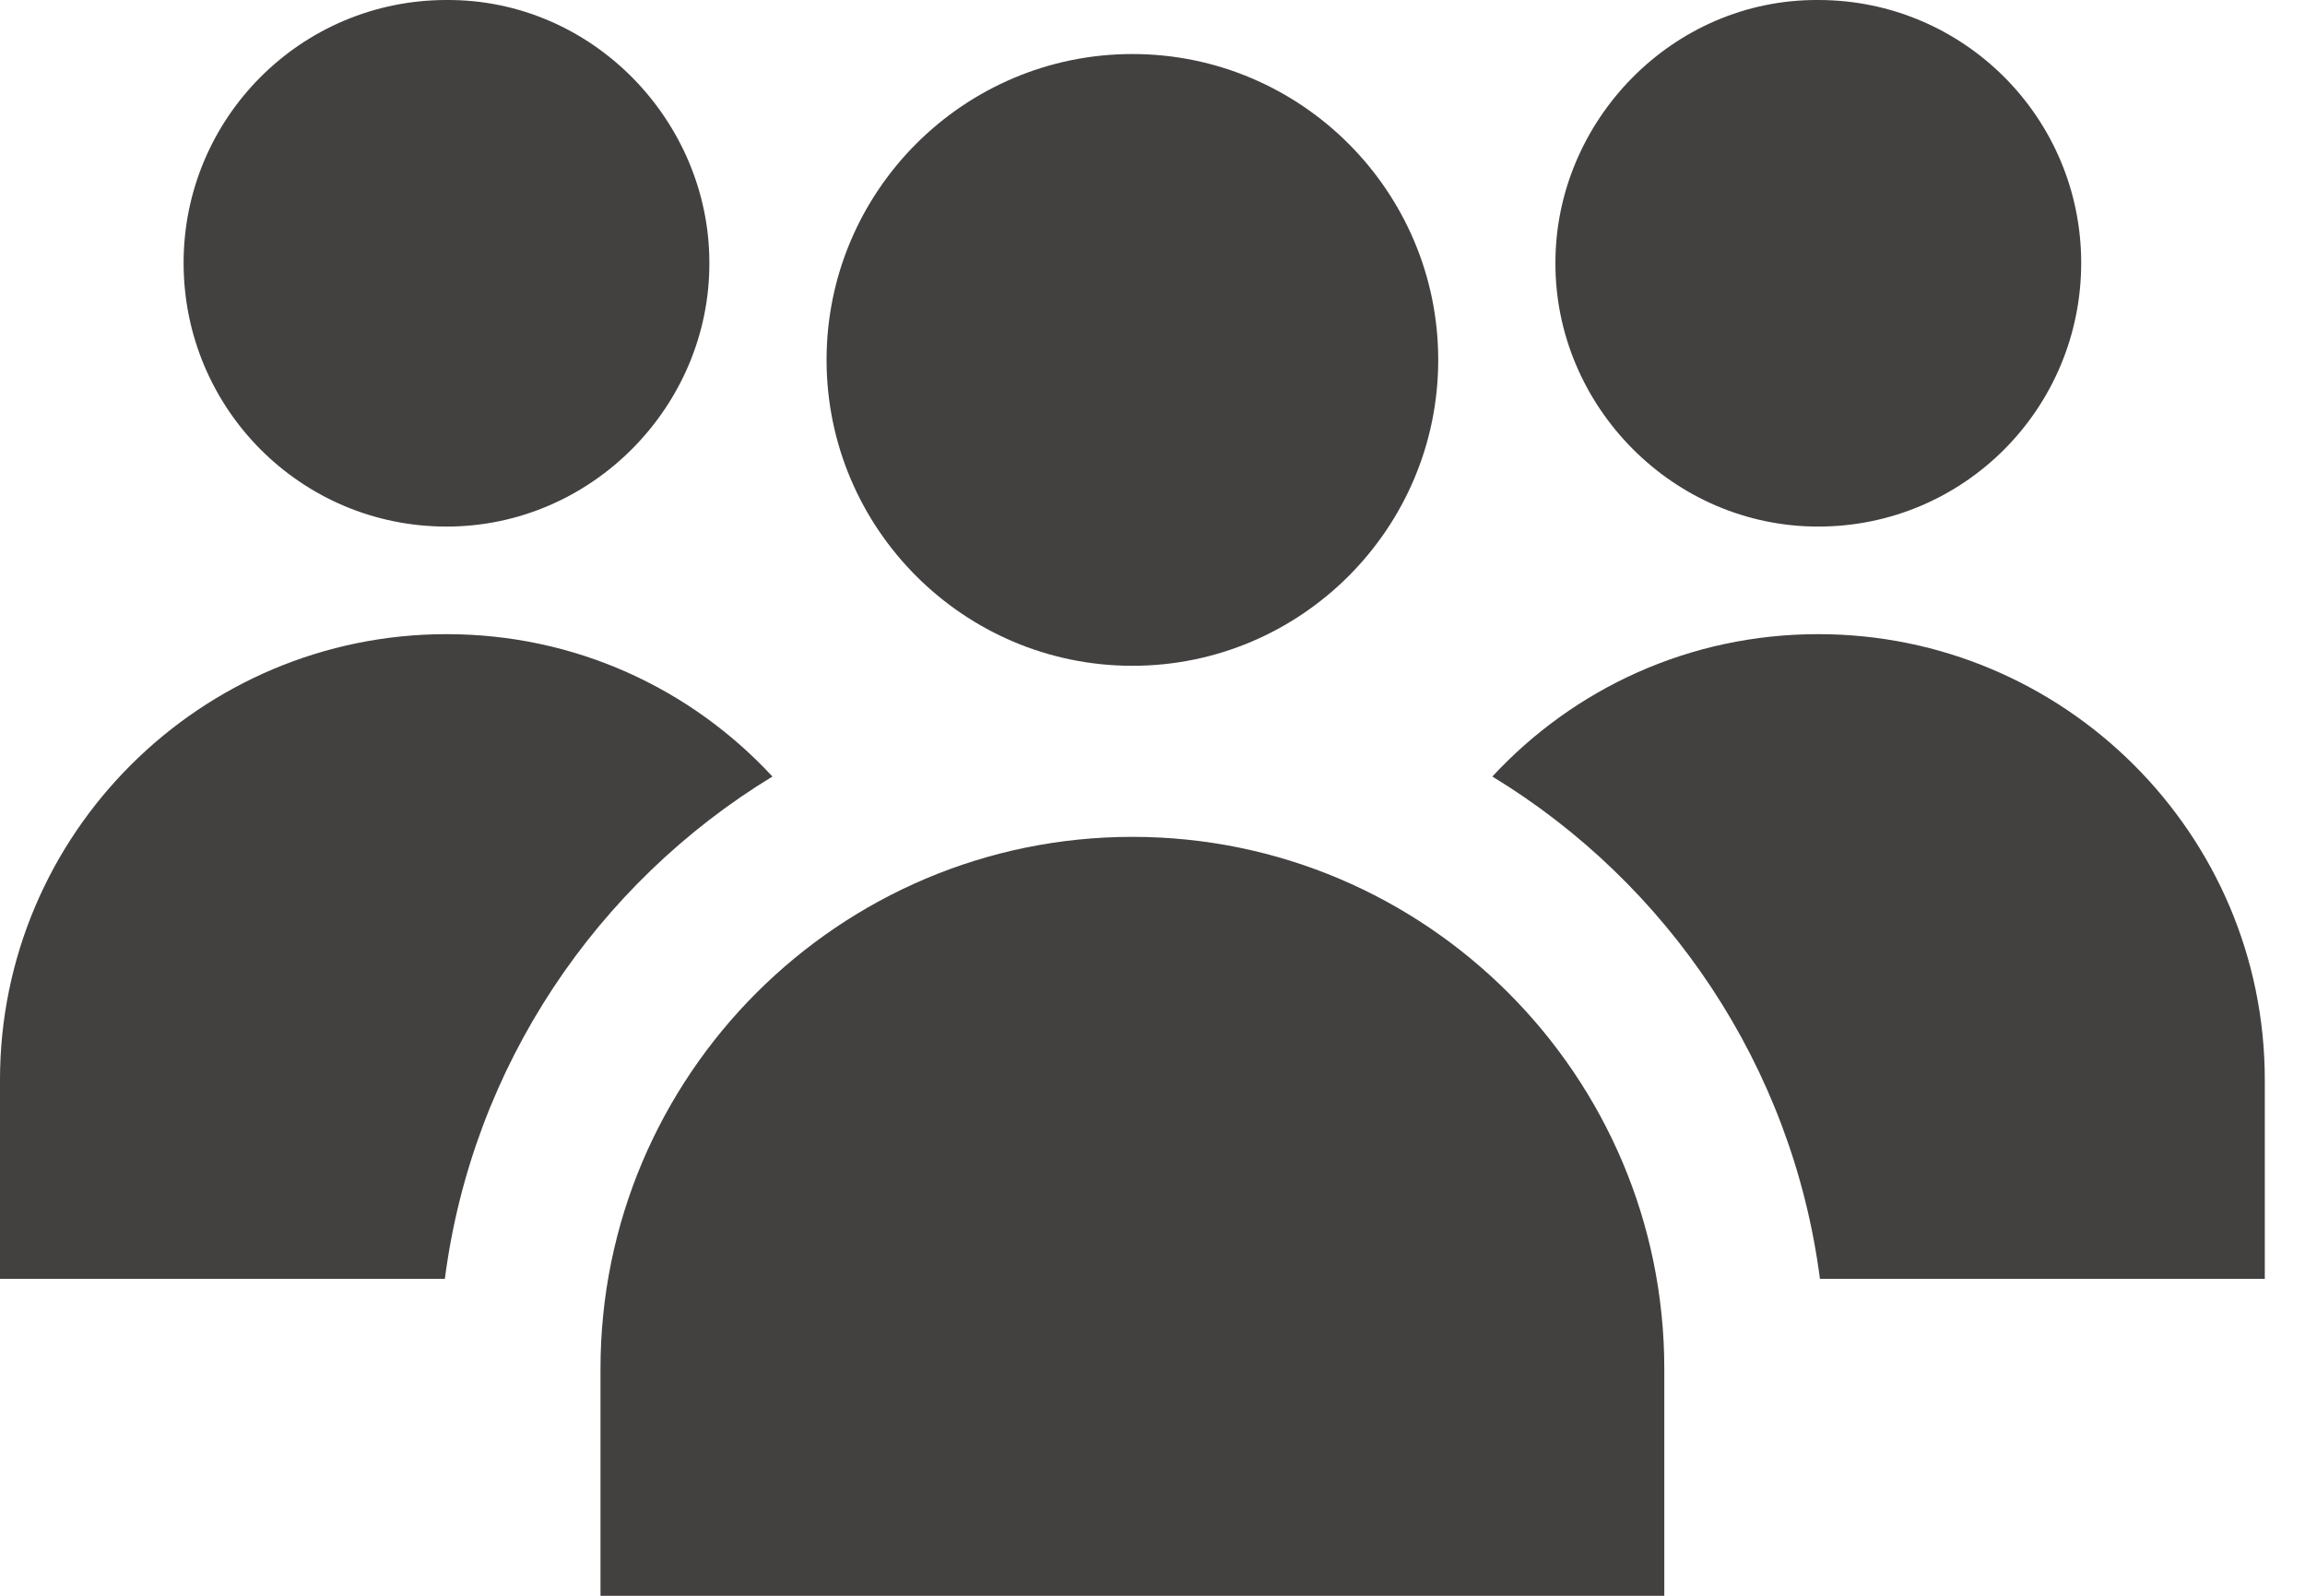 <svg width="52" height="36" viewBox="0 0 52 36" fill="none" xmlns="http://www.w3.org/2000/svg">
<path d="M25.547 15.02C29.351 15.02 32.446 11.925 32.446 8.119C32.446 4.315 29.351 1.219 25.547 1.219C21.742 1.219 18.647 4.315 18.647 8.119C18.647 11.925 21.742 15.02 25.547 15.02Z" fill="#434040"/>
<path d="M13.547 30.879V36H37.546V30.879C37.546 24.262 32.163 18.879 25.547 18.879C18.93 18.879 13.547 24.262 13.547 30.879Z" fill="#434040"/>
<path d="M41.02 11.879C44.305 11.879 46.951 9.215 46.951 5.931C46.951 2.664 44.305 0 41.02 0C37.72 -0.02 35.087 2.74 35.09 5.931C35.08 9.157 37.739 11.881 41.02 11.879Z" fill="#434040"/>
<path d="M41.02 14.306C38.119 14.306 35.51 15.529 33.667 17.518C37.626 19.926 40.436 24.05 41.057 28.849H51.093V24.36C51.093 18.813 46.568 14.306 41.02 14.306Z" fill="#434040"/>
<path d="M10.073 11.879C13.354 11.881 16.013 9.157 16.003 5.931C16.006 2.74 13.373 -0.02 10.073 0C6.788 0 4.142 2.664 4.142 5.931C4.142 9.215 6.788 11.879 10.073 11.879Z" fill="#434040"/>
<path d="M17.426 17.518C15.583 15.529 12.974 14.306 10.073 14.306C4.525 14.306 0 18.813 0 24.36V28.849H10.036C10.657 24.05 13.467 19.926 17.426 17.518Z" fill="#434040"/>
</svg>
